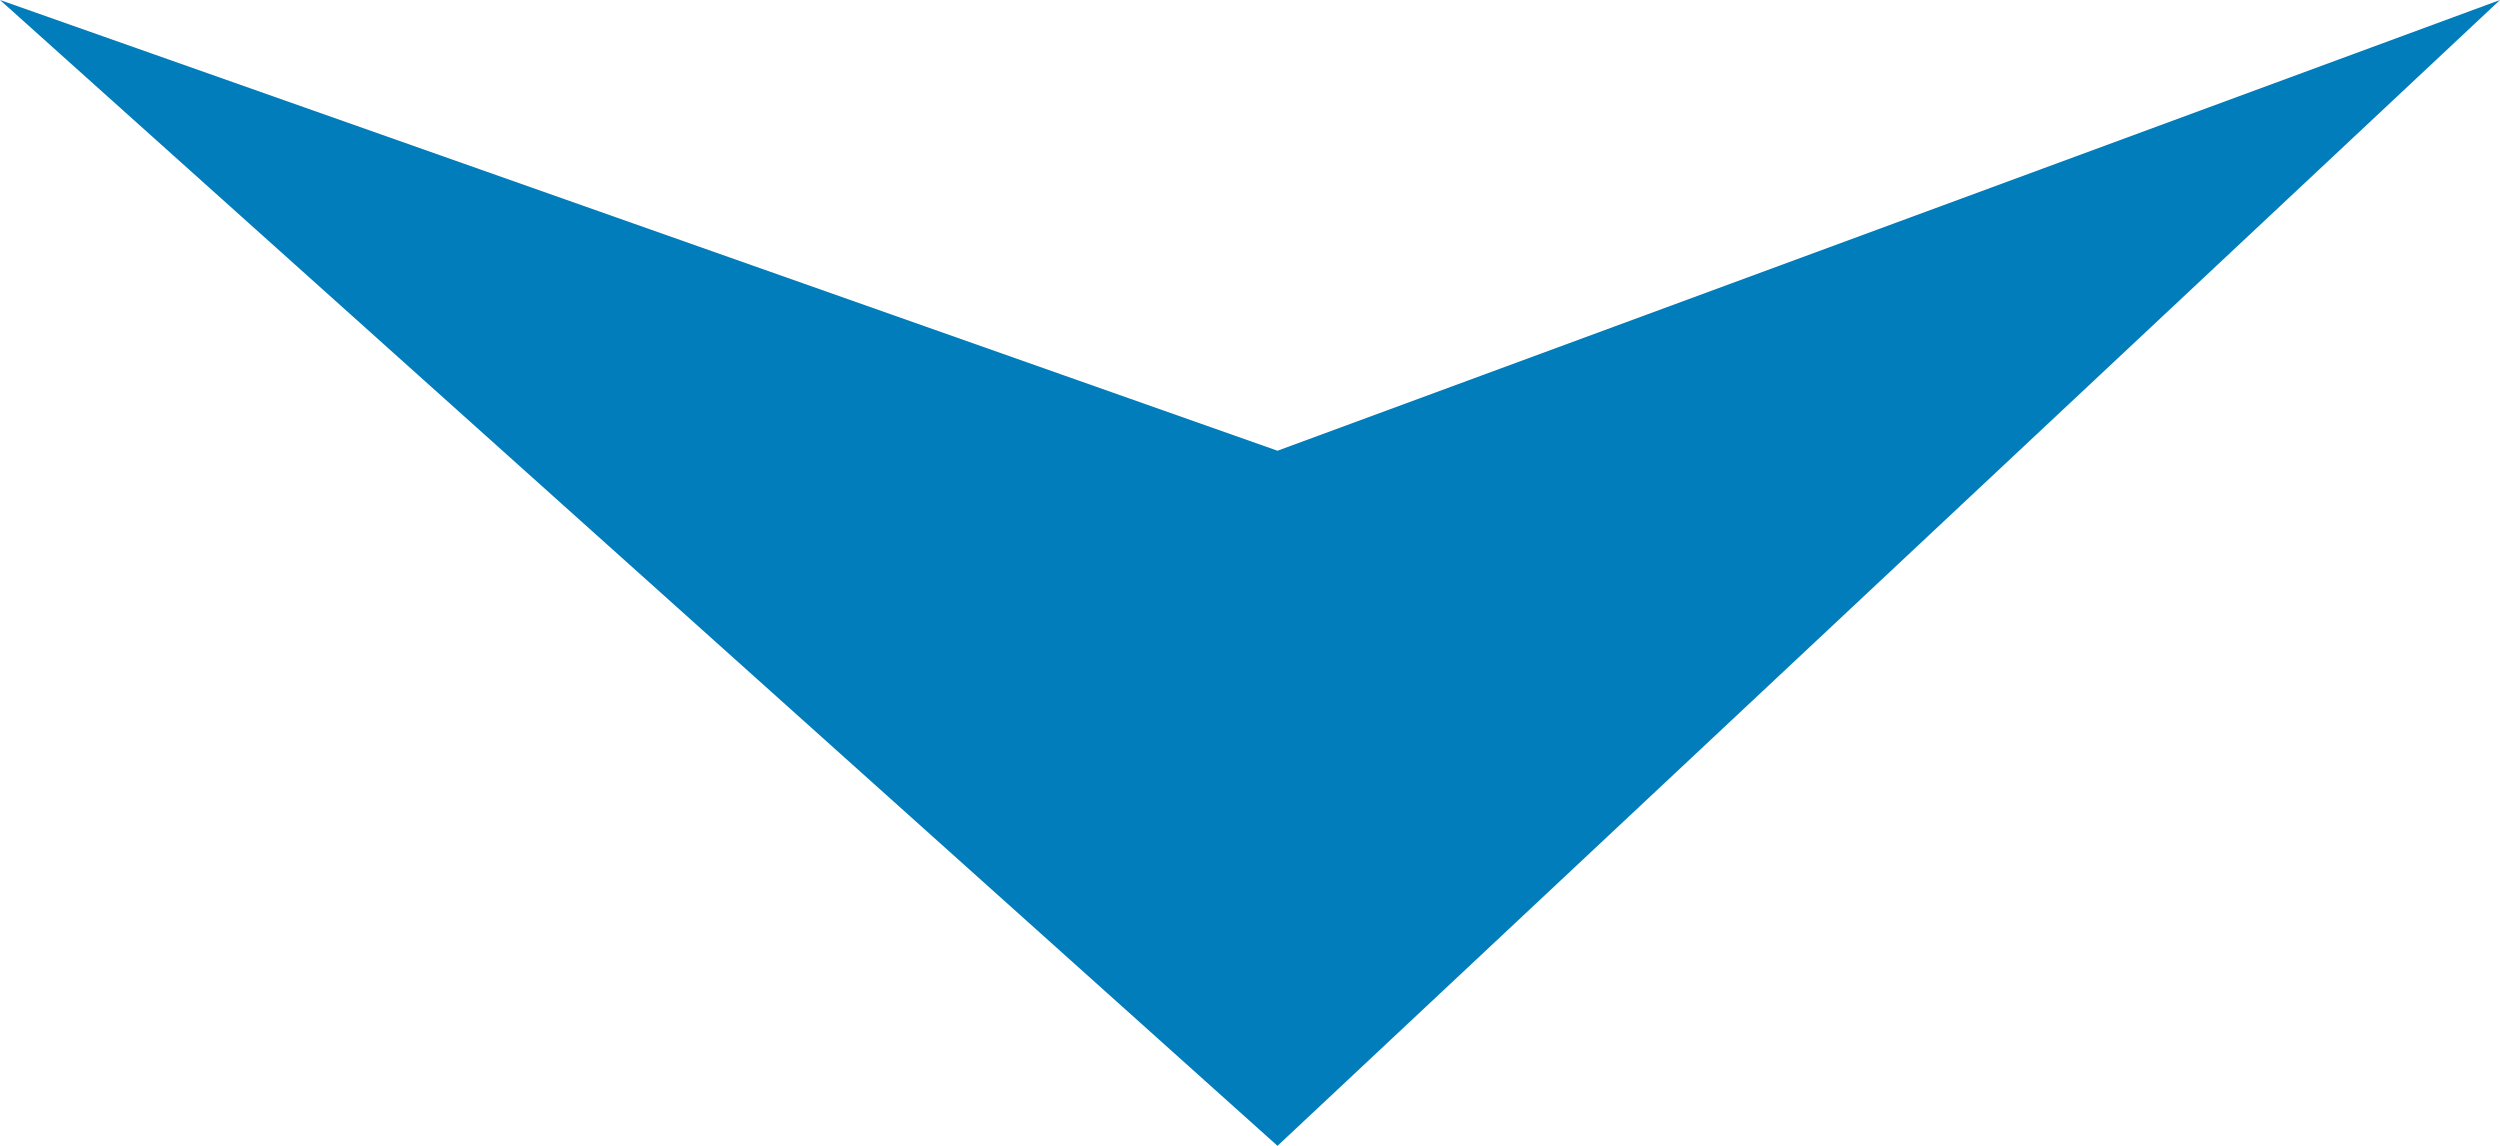 <svg width="24px" height="11px" viewBox="0 0 24 11" version="1.1" xmlns="http://www.w3.org/2000/svg" xmlns:xlink="http://www.w3.org/1999/xlink"><g stroke="none" stroke-width="1" fill="none" fill-rule="evenodd"><g transform="translate(-447, -3835)" fill="#007DBA"><polygon points="447 3835 459.264 3839.327 471 3835 459.264 3846"></polygon></g></g></svg>